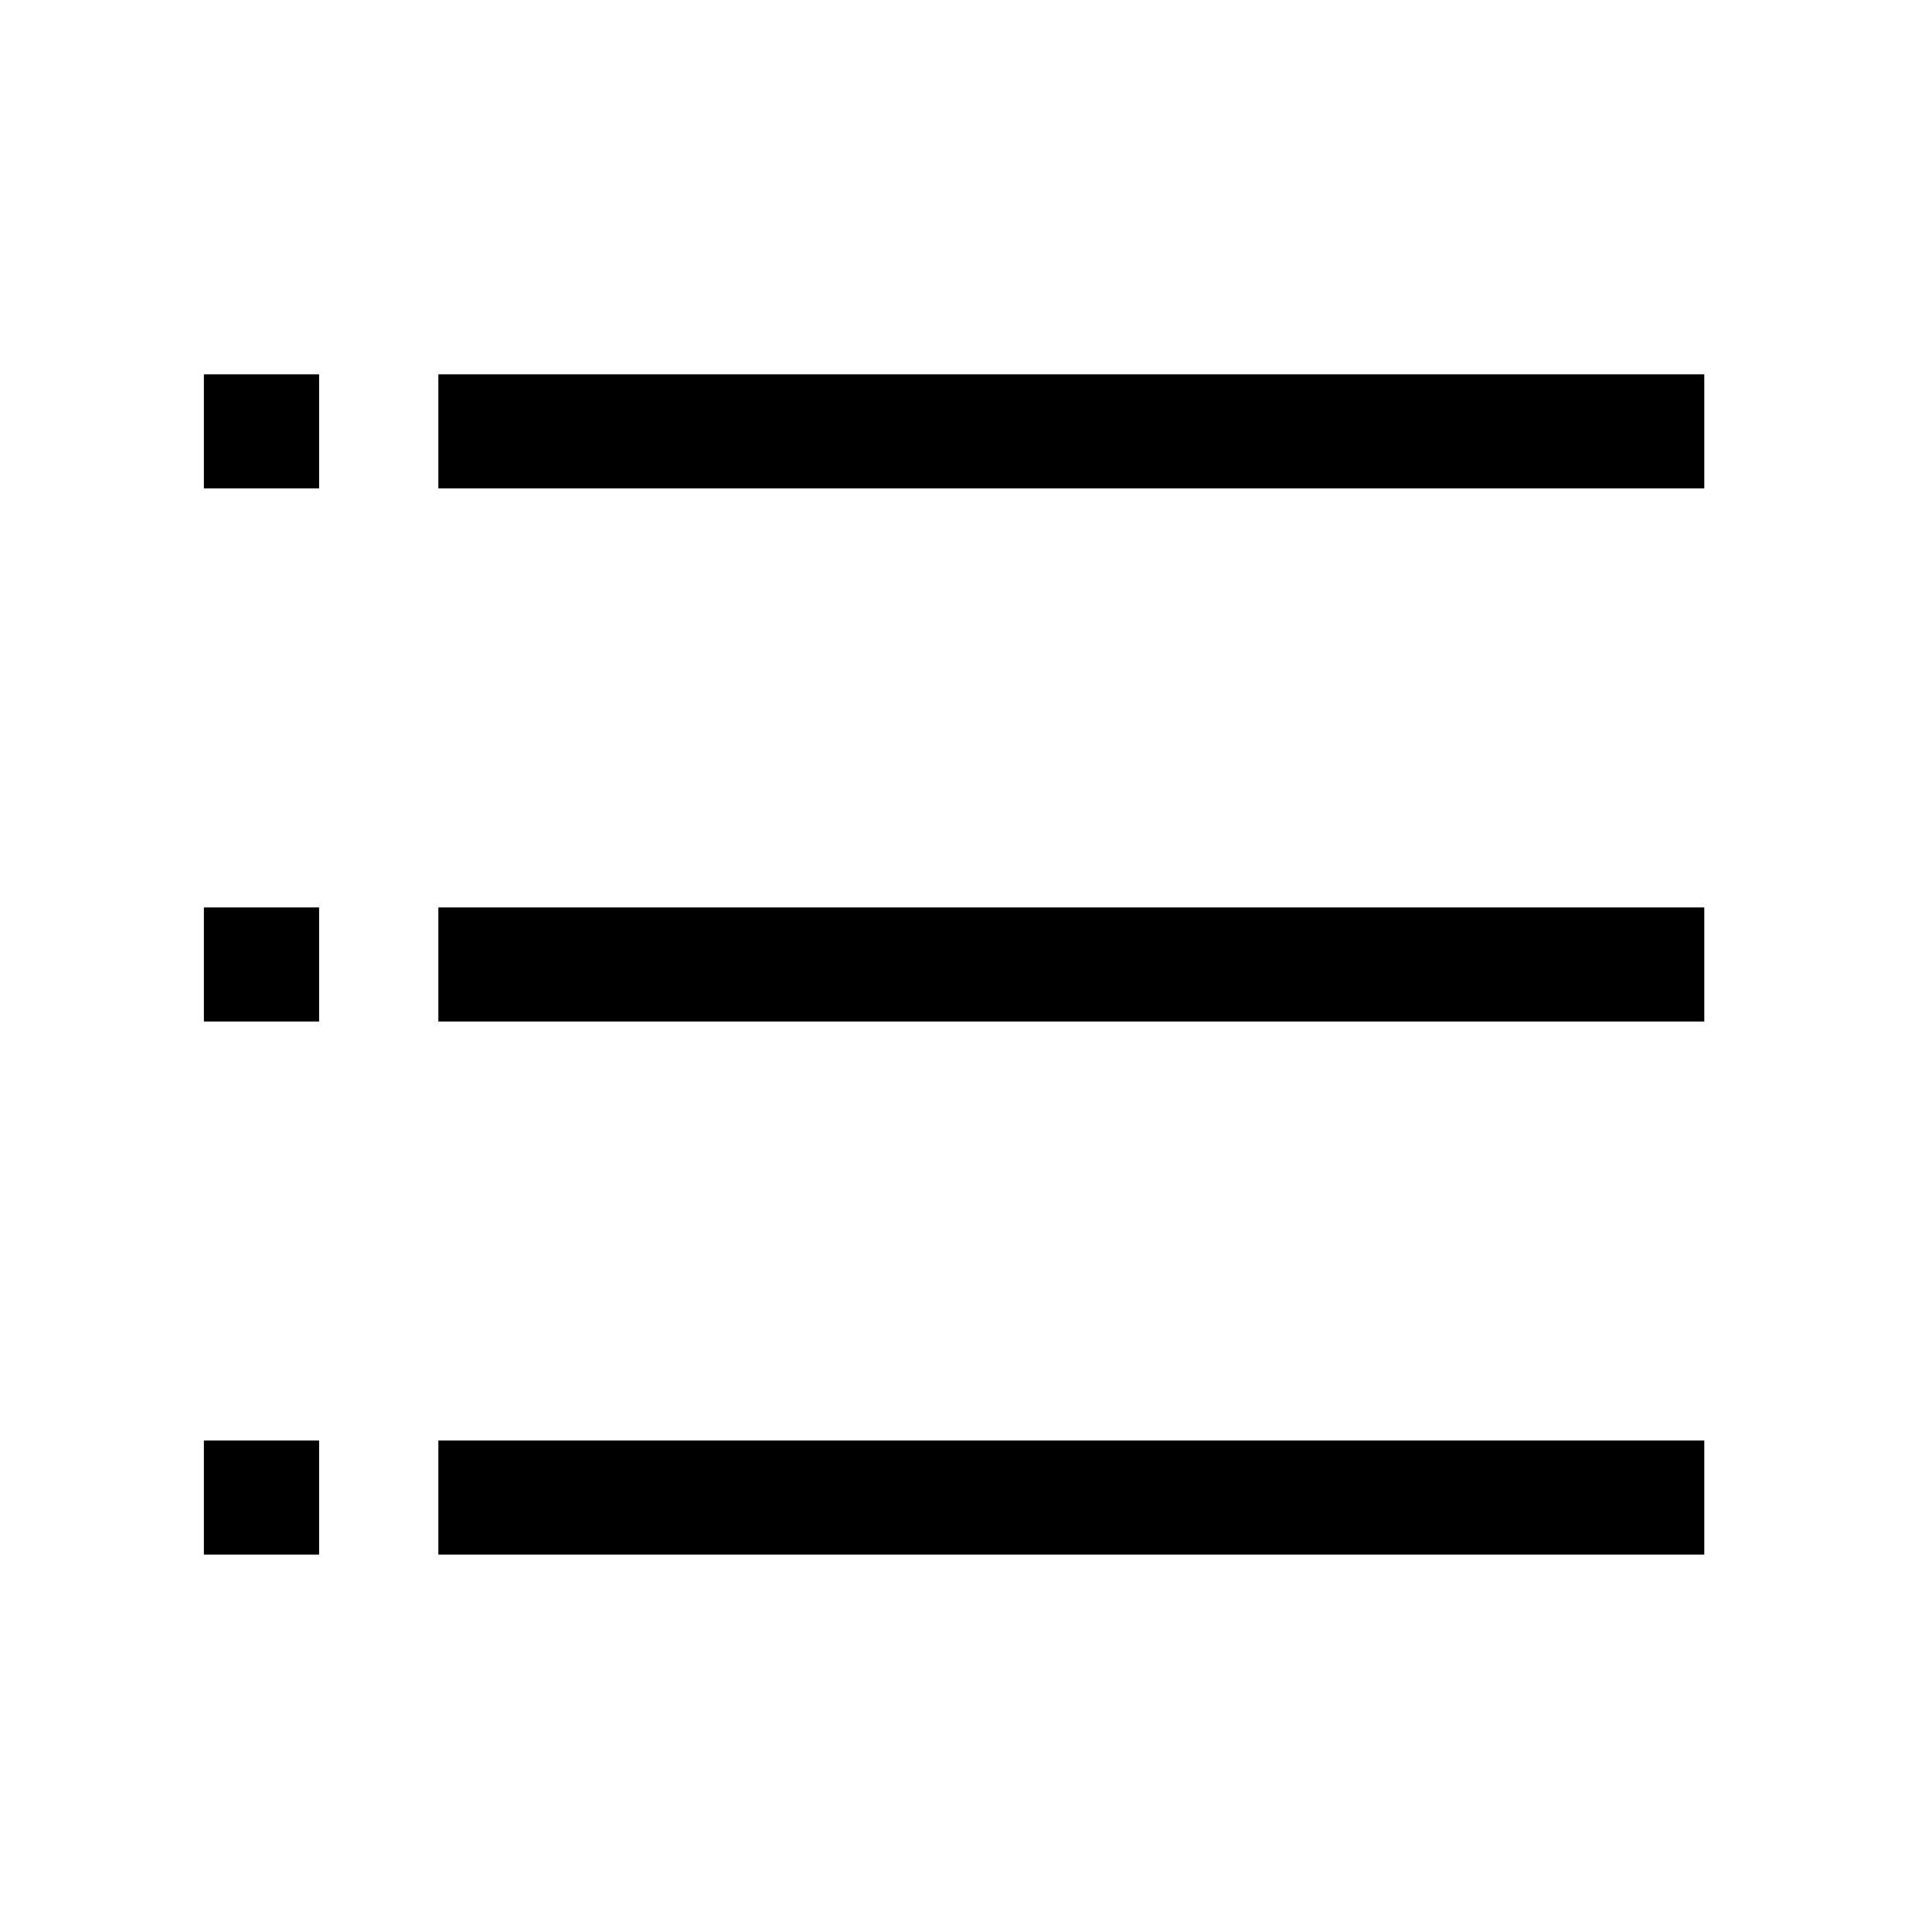 <?xml version="1.0" encoding="UTF-8"?>
<!-- The Best Svg Icon site in the world: iconSvg.co, Visit us! https://iconsvg.co -->
<svg fill="#000000" width="800px" height="800px" version="1.1" viewBox="144 144 512 512" xmlns="http://www.w3.org/2000/svg">
 <g>
  <path d="m260.17 243.2h335.48v30.23h-335.48z"/>
  <path d="m260.17 384.48h335.48v30.23h-335.48z"/>
  <path d="m260.17 525.75h335.48v30.23h-335.48z"/>
  <path d="m198.03 243.2h30.535v30.23h-30.535z"/>
  <path d="m198.03 384.48h30.535v30.23h-30.535z"/>
  <path d="m198.03 525.75h30.535v30.23h-30.535z"/>
 </g>
</svg>